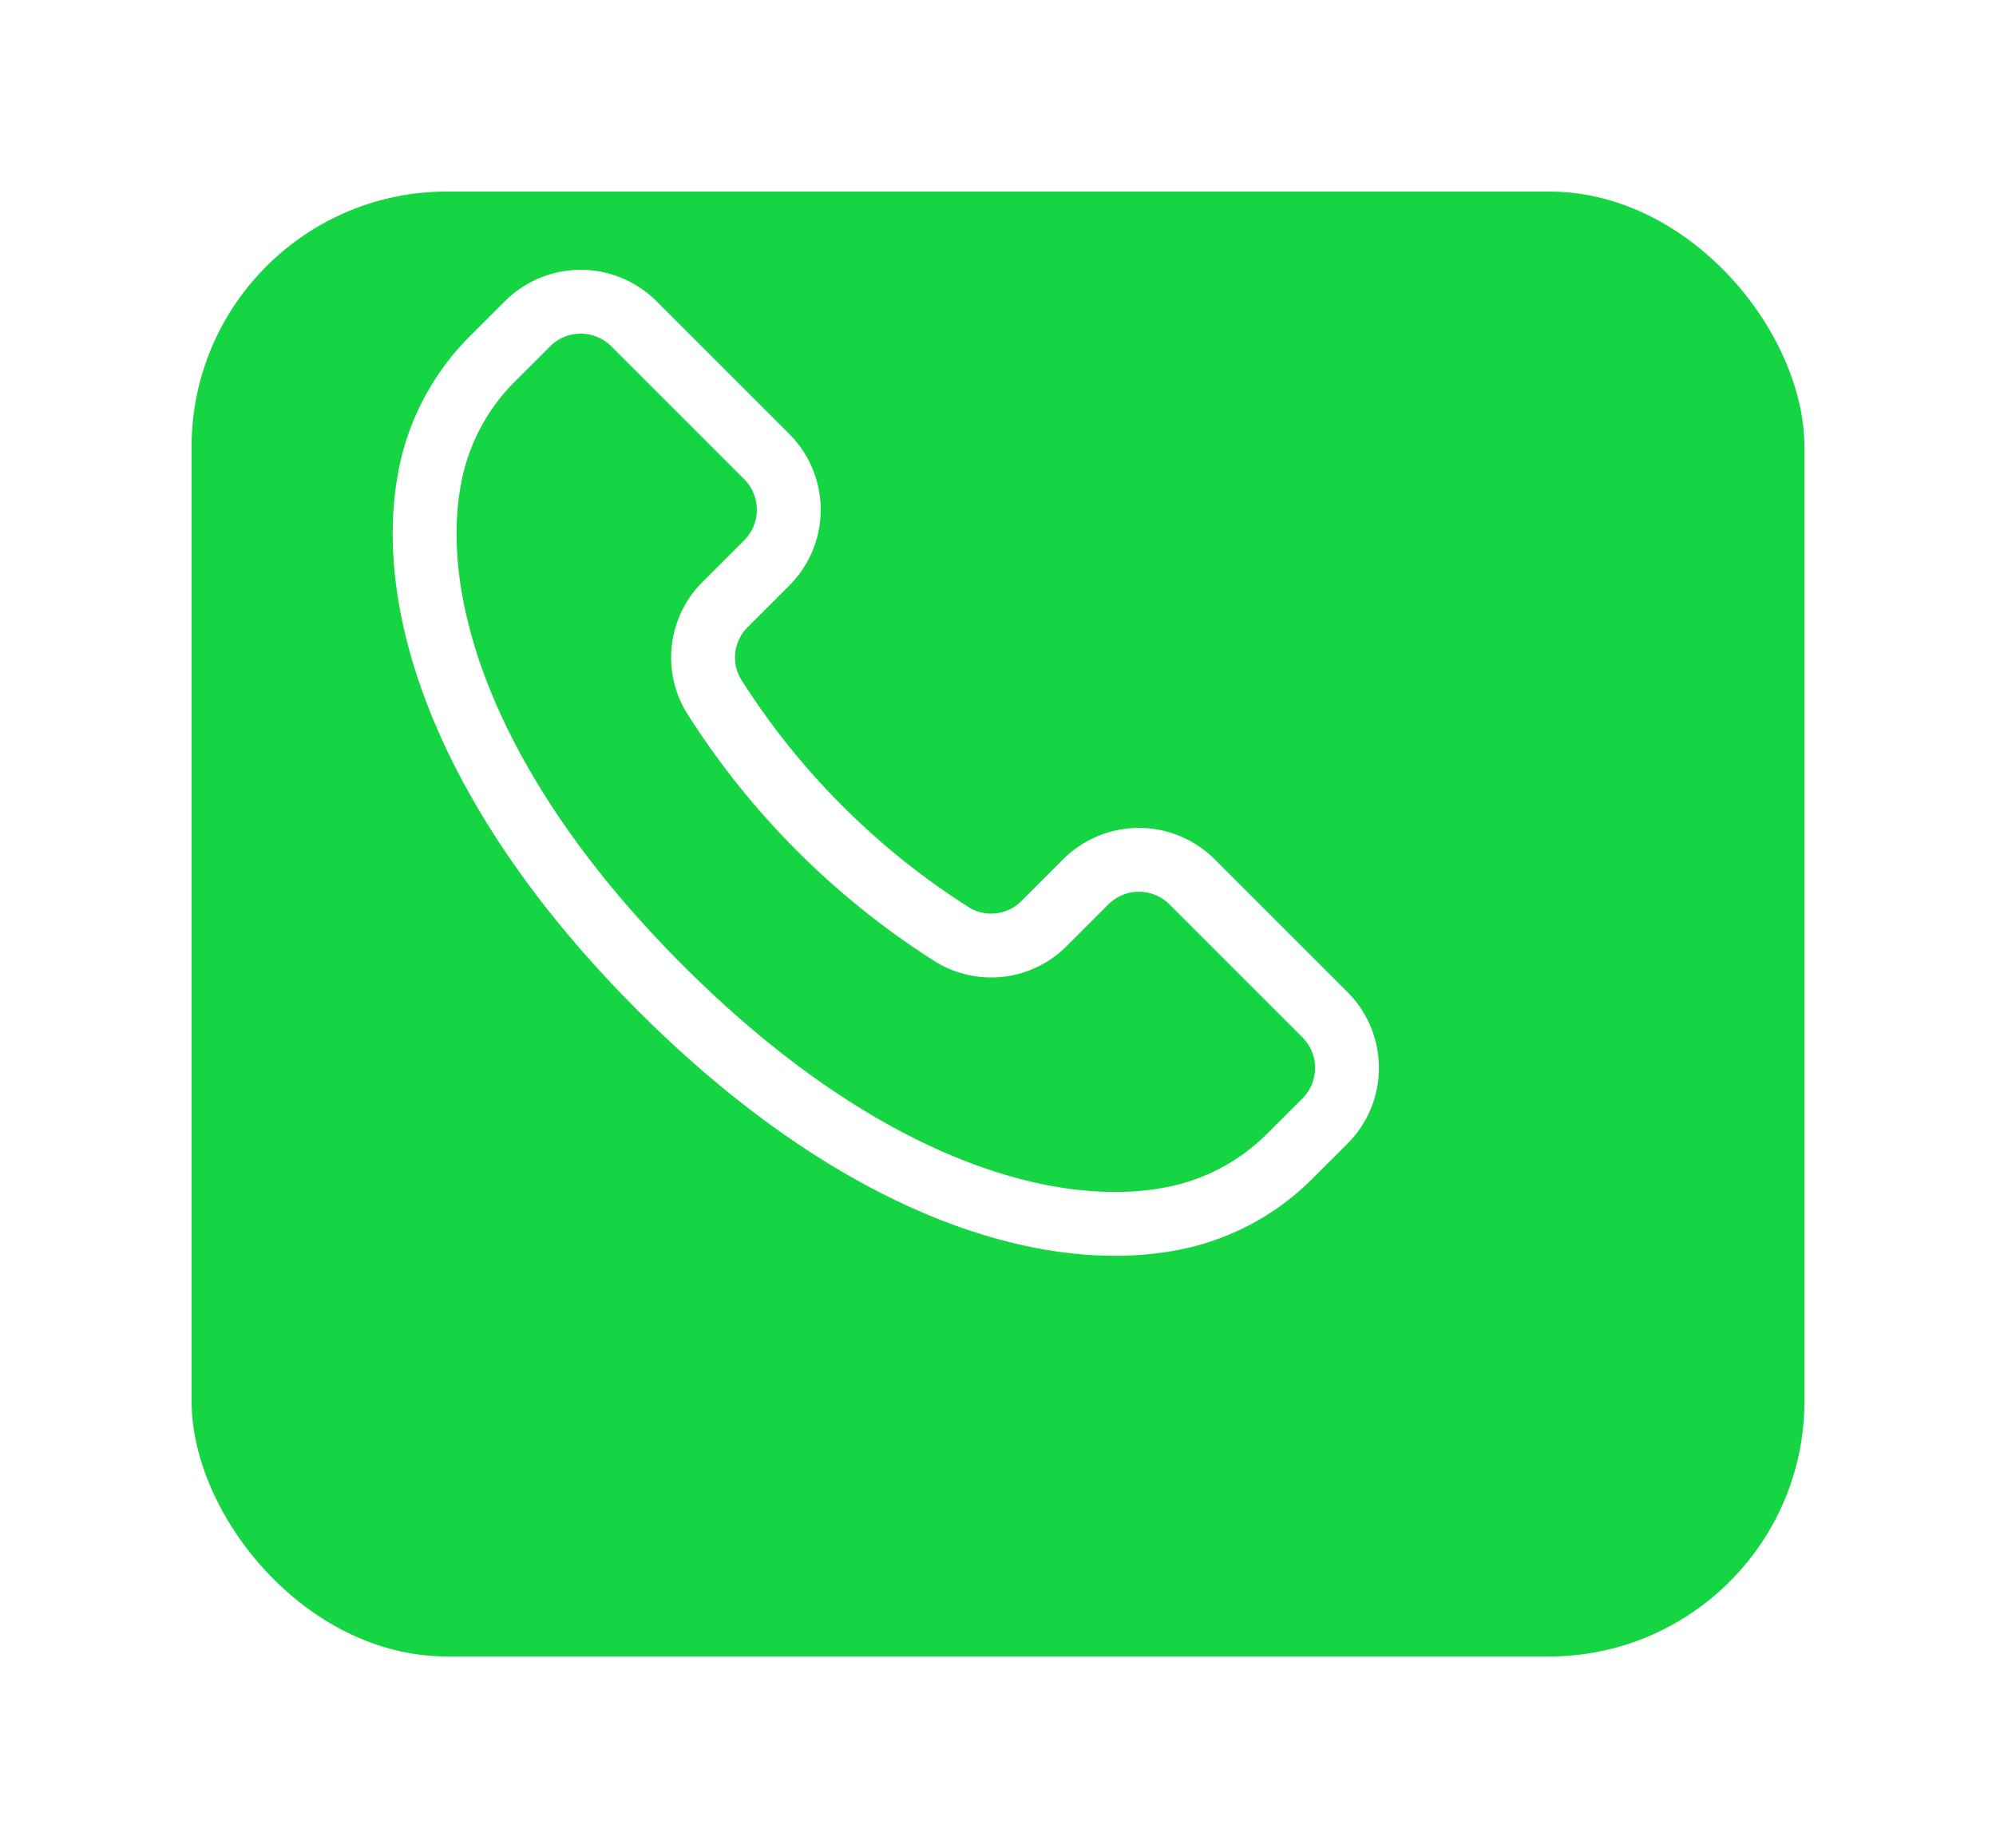 <svg xmlns="http://www.w3.org/2000/svg" xmlns:xlink="http://www.w3.org/1999/xlink" width="62.517" height="57.891" viewBox="0 0 62.517 57.891"><defs><filter id="a" x="0" y="0" width="62.517" height="57.891" filterUnits="userSpaceOnUse"><feOffset dx="4" dy="5" input="SourceAlpha"/><feGaussianBlur stdDeviation="2" result="b"/><feFlood flood-opacity="0.4"/><feComposite operator="in" in2="b"/><feComposite in="SourceGraphic"/></filter><clipPath id="c"><rect width="37" height="37" transform="translate(0)" fill="none" stroke="#fff" stroke-width="2"/></clipPath></defs><g transform="translate(2 1)"><g transform="matrix(1, 0, 0, 1, -2, -1)" filter="url(#a)"><rect width="50.517" height="45.891" rx="8" transform="translate(2 1)" fill="#16d542"/></g><g transform="translate(6.7 3.804)"><g transform="translate(0.124 0.196)" clip-path="url(#c)"><path d="M68.2,62.336l-4.163-4.163a2.355,2.355,0,0,0-3.33,0l-1.3,1.3a2.336,2.336,0,0,1-2.843.375,24.115,24.115,0,0,1-7.523-7.523,2.336,2.336,0,0,1,.375-2.843l1.3-1.3a2.355,2.355,0,0,0,0-3.33L46.554,40.69a2.355,2.355,0,0,0-3.33,0L42.112,41.8a7.086,7.086,0,0,0-1.95,3.693c-.763,4,1.1,9.882,7.225,16.008s12.008,7.988,16.008,7.225a7.087,7.087,0,0,0,3.693-1.95L68.2,65.666A2.355,2.355,0,0,0,68.2,62.336Z" transform="translate(-35.524 -35.548)" fill="none" stroke="#fff" stroke-linecap="round" stroke-linejoin="round" stroke-width="2"/></g></g></g></svg>